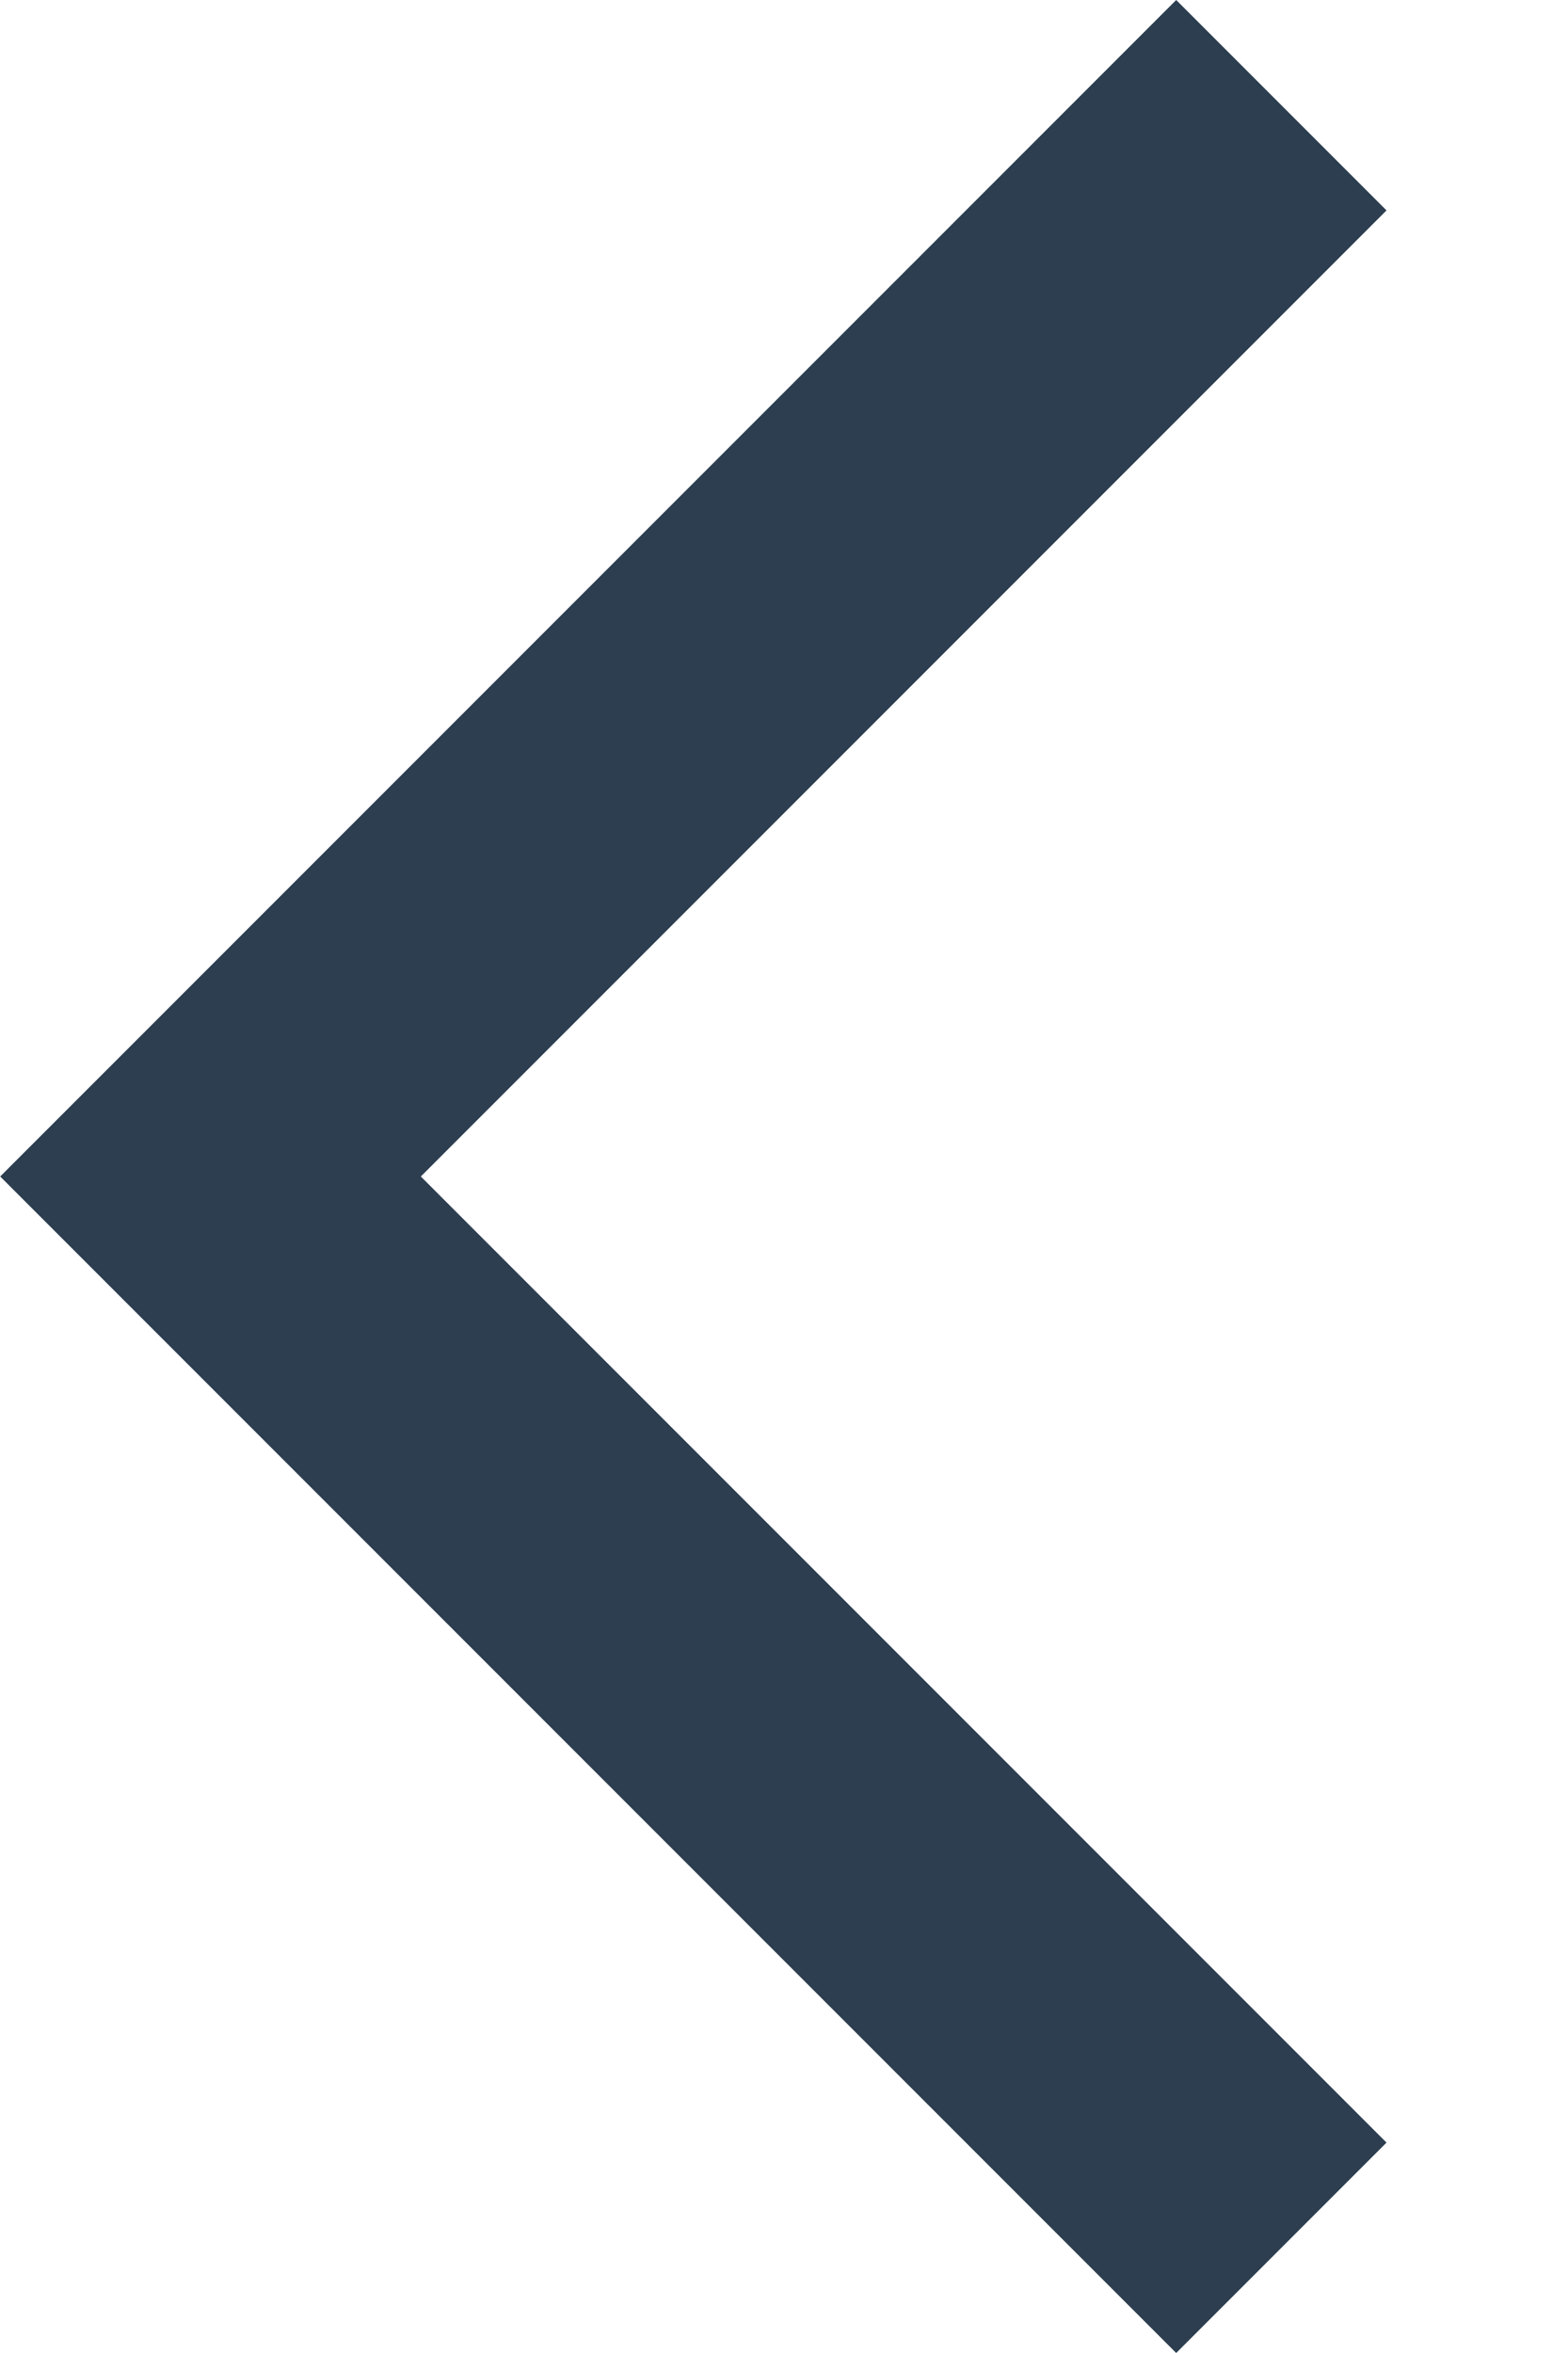 <svg width="8" height="12" viewBox="0 0 8 12" fill="none" xmlns="http://www.w3.org/2000/svg">
<path id="Vector" d="M7.074 10.927L6.001 12L0.001 6L6.001 0L7.074 1.073L2.147 6L7.074 10.927Z" fill="#2c3e50"/>
</svg>
